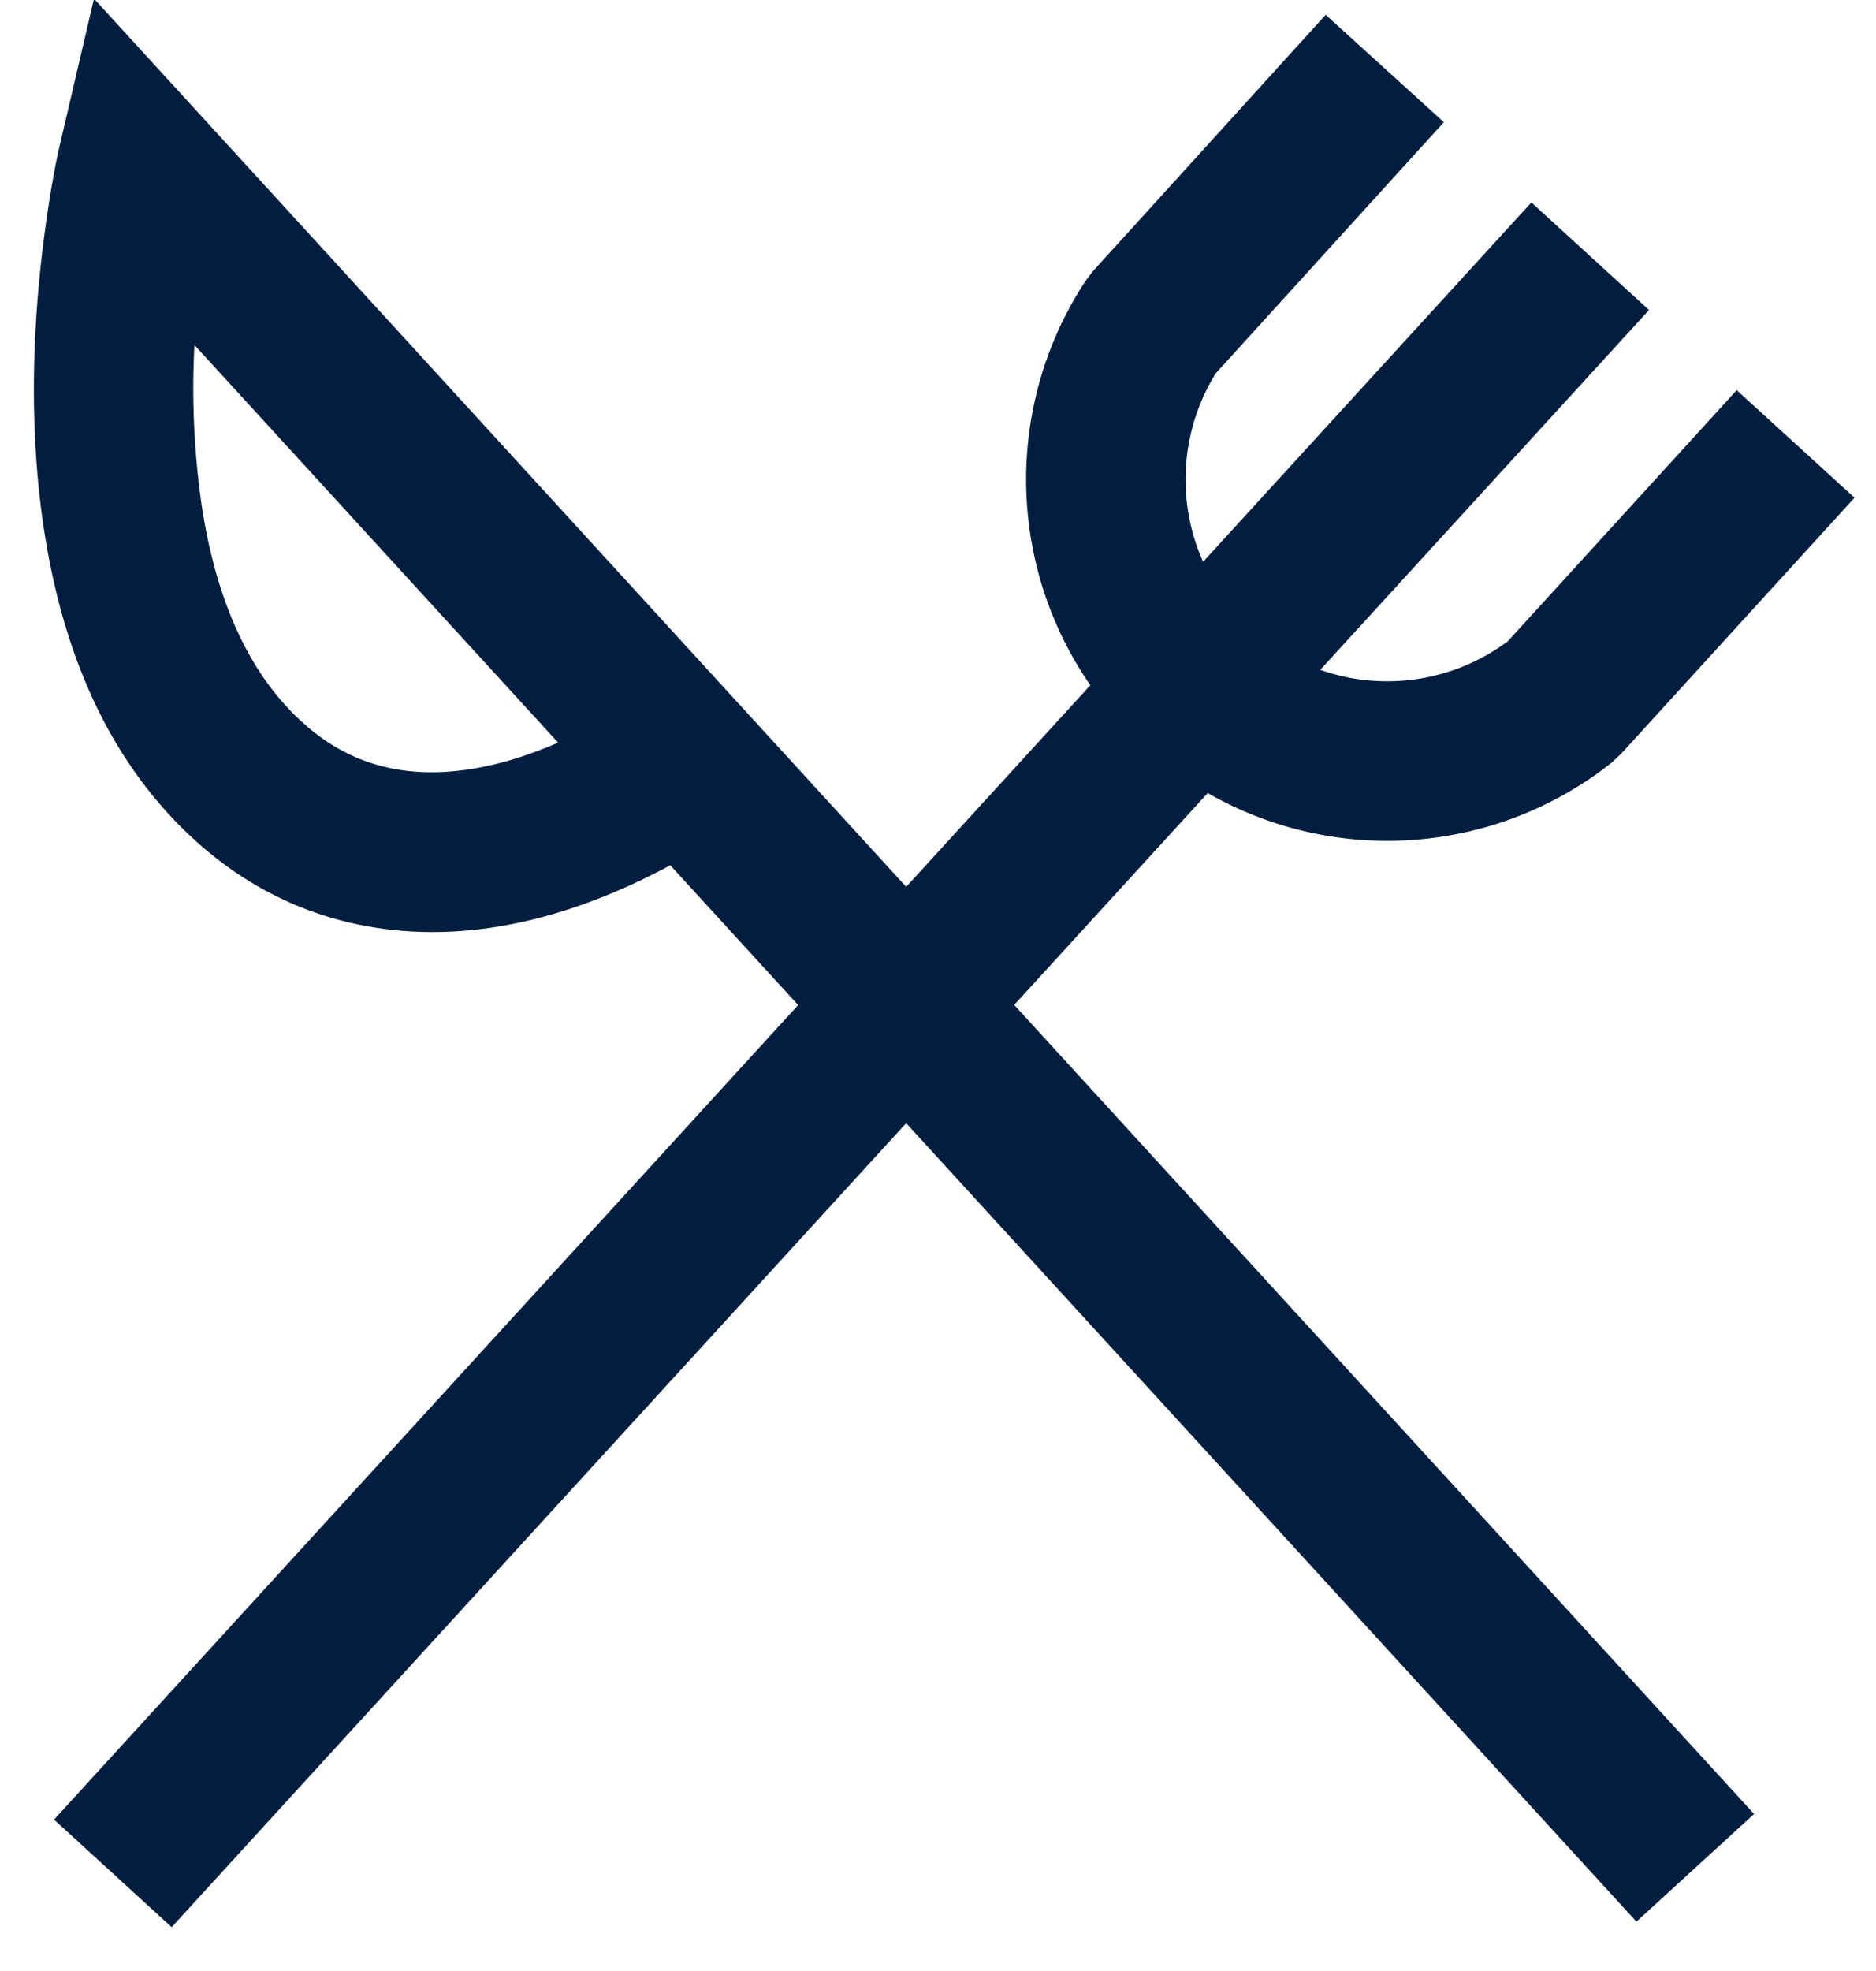 <svg xmlns="http://www.w3.org/2000/svg" viewBox="0 0 20 21" class="SvgIcon SvgIcon--category-cooking"><title>cooking-icon-electrolux</title><g fill-rule="nonzero" fill="#011E41"><path d="M2.073 3.676a8.731 8.731 0 0 0 .078 1.715c.14.919.446 1.655.929 2.164.31.328.645.523 1.01.613.561.139 1.206.03 1.86-.256L2.073 3.676zm5.073 5.543c-.096.052-.2.104-.309.157-1.03.492-2.102.702-3.154.443-.681-.169-1.303-.53-1.837-1.094C1.096 7.933.659 6.882.47 5.648.304 4.56.34 3.422.497 2.33c.05-.352.102-.618.138-.774l.367-1.57L18.7 19.327l-1.254 1.147-10.3-11.255z"></path><path d="M16.326 2.157l1.254 1.146-15.75 17.23-1.254-1.146z"></path><path d="M18.515 4.157l1.256 1.146-2.49 2.73-.1.093a3.85 3.85 0 0 1-5.608-5.133l.08-.105 2.48-2.73 1.26 1.144-2.433 2.677a2.15 2.15 0 0 0 3.115 2.853l2.44-2.675z"></path></g></svg>